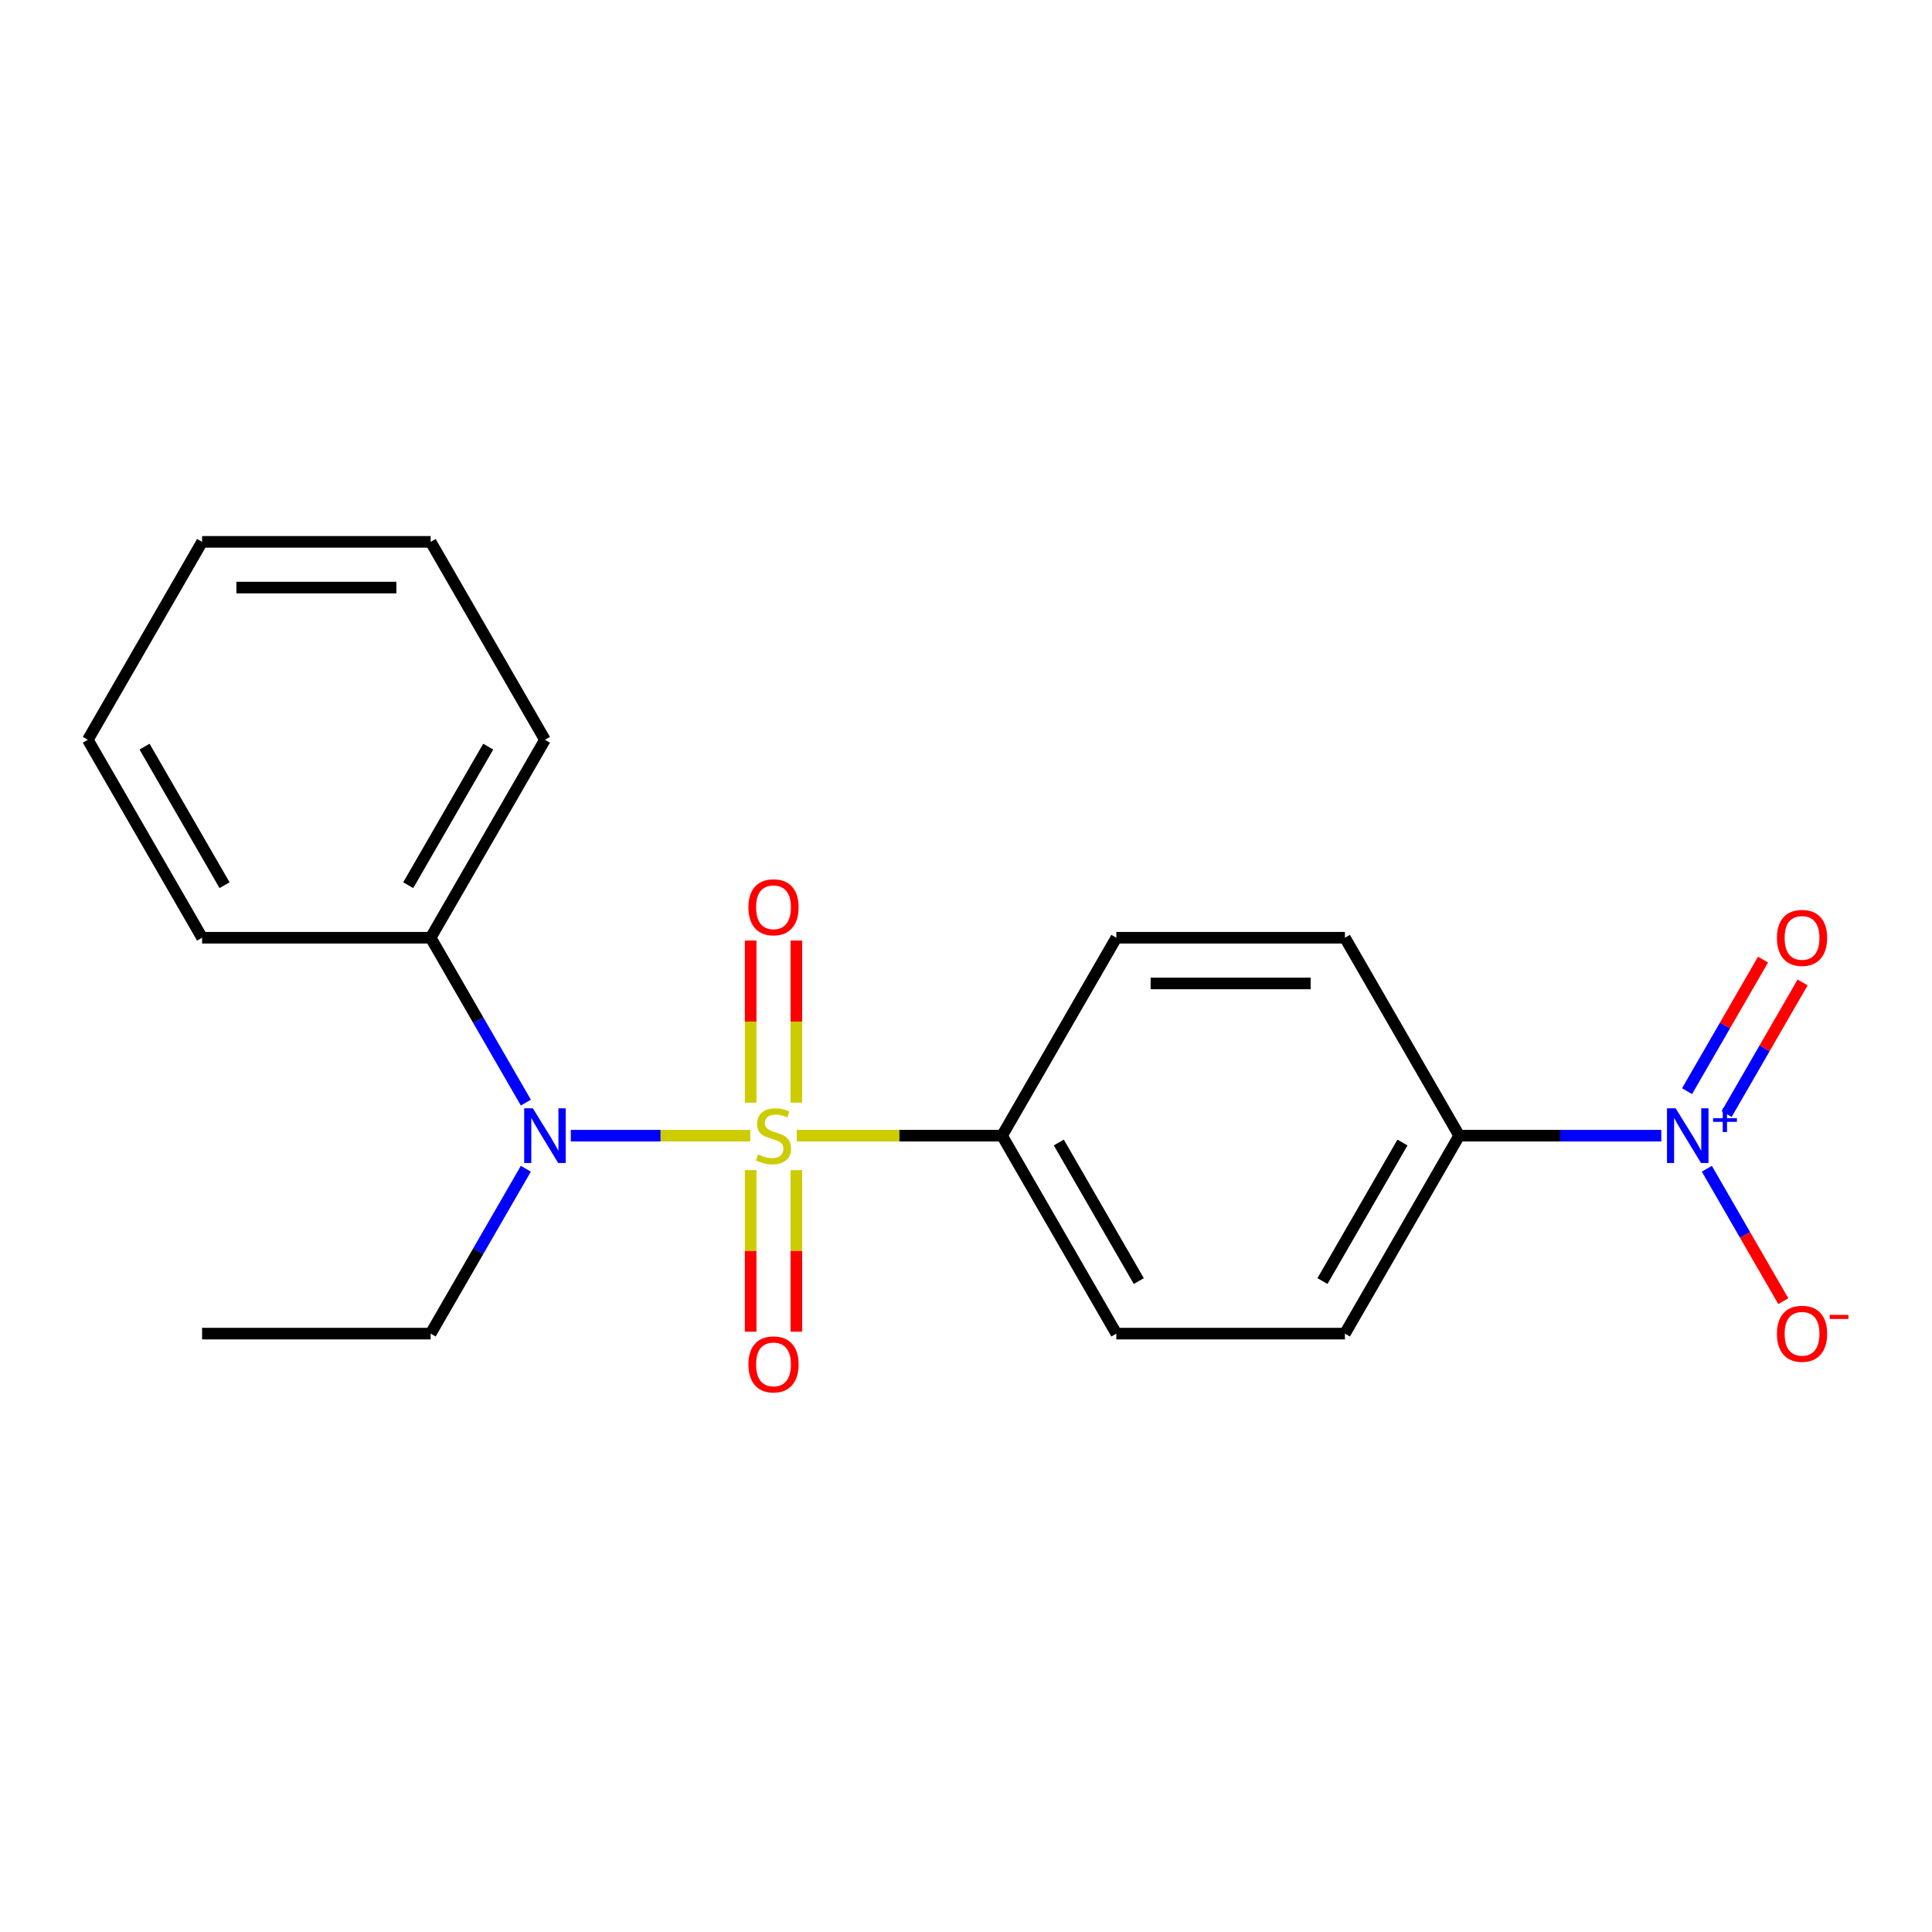 <?xml version='1.0' encoding='iso-8859-1'?>
<svg version='1.1' baseProfile='full'
              xmlns='http://www.w3.org/2000/svg'
                      xmlns:rdkit='http://www.rdkit.org/xml'
                      xmlns:xlink='http://www.w3.org/1999/xlink'
                  xml:space='preserve'
width='1000px' height='1000px' viewBox='0 0 1000 1000'>
<!-- END OF HEADER -->
<rect style='opacity:1.0;fill:#FFFFFF;stroke:none' width='1000' height='1000' x='0' y='0'> </rect>
<path class='bond-1' d='M 388.328,587.824 L 341.893,587.824' style='fill:none;fill-rule:evenodd;stroke:#CCCC00;stroke-width:6px;stroke-linecap:butt;stroke-linejoin:miter;stroke-opacity:1' />
<path class='bond-1' d='M 341.893,587.824 L 295.458,587.824' style='fill:none;fill-rule:evenodd;stroke:#0000FF;stroke-width:6px;stroke-linecap:butt;stroke-linejoin:miter;stroke-opacity:1' />
<path class='bond-2' d='M 412.403,587.824 L 465.536,587.824' style='fill:none;fill-rule:evenodd;stroke:#CCCC00;stroke-width:6px;stroke-linecap:butt;stroke-linejoin:miter;stroke-opacity:1' />
<path class='bond-2' d='M 465.536,587.824 L 518.669,587.824' style='fill:none;fill-rule:evenodd;stroke:#000000;stroke-width:6px;stroke-linecap:butt;stroke-linejoin:miter;stroke-opacity:1' />
<path class='bond-3' d='M 412.196,570.746 L 412.196,528.779' style='fill:none;fill-rule:evenodd;stroke:#CCCC00;stroke-width:6px;stroke-linecap:butt;stroke-linejoin:miter;stroke-opacity:1' />
<path class='bond-3' d='M 412.196,528.779 L 412.196,486.811' style='fill:none;fill-rule:evenodd;stroke:#FF0000;stroke-width:6px;stroke-linecap:butt;stroke-linejoin:miter;stroke-opacity:1' />
<path class='bond-3' d='M 388.535,570.746 L 388.535,528.779' style='fill:none;fill-rule:evenodd;stroke:#CCCC00;stroke-width:6px;stroke-linecap:butt;stroke-linejoin:miter;stroke-opacity:1' />
<path class='bond-3' d='M 388.535,528.779 L 388.535,486.811' style='fill:none;fill-rule:evenodd;stroke:#FF0000;stroke-width:6px;stroke-linecap:butt;stroke-linejoin:miter;stroke-opacity:1' />
<path class='bond-4' d='M 388.535,605.661 L 388.535,647.479' style='fill:none;fill-rule:evenodd;stroke:#CCCC00;stroke-width:6px;stroke-linecap:butt;stroke-linejoin:miter;stroke-opacity:1' />
<path class='bond-4' d='M 388.535,647.479 L 388.535,689.296' style='fill:none;fill-rule:evenodd;stroke:#FF0000;stroke-width:6px;stroke-linecap:butt;stroke-linejoin:miter;stroke-opacity:1' />
<path class='bond-4' d='M 412.196,605.661 L 412.196,647.479' style='fill:none;fill-rule:evenodd;stroke:#CCCC00;stroke-width:6px;stroke-linecap:butt;stroke-linejoin:miter;stroke-opacity:1' />
<path class='bond-4' d='M 412.196,647.479 L 412.196,689.296' style='fill:none;fill-rule:evenodd;stroke:#FF0000;stroke-width:6px;stroke-linecap:butt;stroke-linejoin:miter;stroke-opacity:1' />
<path class='bond-0' d='M 859.882,587.824 L 807.579,587.824' style='fill:none;fill-rule:evenodd;stroke:#0000FF;stroke-width:6px;stroke-linecap:butt;stroke-linejoin:miter;stroke-opacity:1' />
<path class='bond-0' d='M 807.579,587.824 L 755.276,587.824' style='fill:none;fill-rule:evenodd;stroke:#000000;stroke-width:6px;stroke-linecap:butt;stroke-linejoin:miter;stroke-opacity:1' />
<path class='bond-6' d='M 883.463,604.941 L 903.252,639.218' style='fill:none;fill-rule:evenodd;stroke:#0000FF;stroke-width:6px;stroke-linecap:butt;stroke-linejoin:miter;stroke-opacity:1' />
<path class='bond-6' d='M 903.252,639.218 L 923.042,673.494' style='fill:none;fill-rule:evenodd;stroke:#FF0000;stroke-width:6px;stroke-linecap:butt;stroke-linejoin:miter;stroke-opacity:1' />
<path class='bond-7' d='M 893.708,576.621 L 913.37,542.565' style='fill:none;fill-rule:evenodd;stroke:#0000FF;stroke-width:6px;stroke-linecap:butt;stroke-linejoin:miter;stroke-opacity:1' />
<path class='bond-7' d='M 913.37,542.565 L 933.033,508.508' style='fill:none;fill-rule:evenodd;stroke:#FF0000;stroke-width:6px;stroke-linecap:butt;stroke-linejoin:miter;stroke-opacity:1' />
<path class='bond-7' d='M 873.217,564.791 L 892.88,530.735' style='fill:none;fill-rule:evenodd;stroke:#0000FF;stroke-width:6px;stroke-linecap:butt;stroke-linejoin:miter;stroke-opacity:1' />
<path class='bond-7' d='M 892.88,530.735 L 912.542,496.678' style='fill:none;fill-rule:evenodd;stroke:#FF0000;stroke-width:6px;stroke-linecap:butt;stroke-linejoin:miter;stroke-opacity:1' />
<path class='bond-8' d='M 272.179,570.706 L 247.544,528.038' style='fill:none;fill-rule:evenodd;stroke:#0000FF;stroke-width:6px;stroke-linecap:butt;stroke-linejoin:miter;stroke-opacity:1' />
<path class='bond-8' d='M 247.544,528.038 L 222.91,485.37' style='fill:none;fill-rule:evenodd;stroke:#000000;stroke-width:6px;stroke-linecap:butt;stroke-linejoin:miter;stroke-opacity:1' />
<path class='bond-13' d='M 272.179,604.941 L 247.544,647.61' style='fill:none;fill-rule:evenodd;stroke:#0000FF;stroke-width:6px;stroke-linecap:butt;stroke-linejoin:miter;stroke-opacity:1' />
<path class='bond-13' d='M 247.544,647.61 L 222.91,690.278' style='fill:none;fill-rule:evenodd;stroke:#000000;stroke-width:6px;stroke-linecap:butt;stroke-linejoin:miter;stroke-opacity:1' />
<path class='bond-9' d='M 518.669,587.824 L 577.821,485.37' style='fill:none;fill-rule:evenodd;stroke:#000000;stroke-width:6px;stroke-linecap:butt;stroke-linejoin:miter;stroke-opacity:1' />
<path class='bond-10' d='M 518.669,587.824 L 577.821,690.278' style='fill:none;fill-rule:evenodd;stroke:#000000;stroke-width:6px;stroke-linecap:butt;stroke-linejoin:miter;stroke-opacity:1' />
<path class='bond-10' d='M 548.033,591.361 L 589.439,663.079' style='fill:none;fill-rule:evenodd;stroke:#000000;stroke-width:6px;stroke-linecap:butt;stroke-linejoin:miter;stroke-opacity:1' />
<path class='bond-5' d='M 755.276,587.824 L 696.124,690.278' style='fill:none;fill-rule:evenodd;stroke:#000000;stroke-width:6px;stroke-linecap:butt;stroke-linejoin:miter;stroke-opacity:1' />
<path class='bond-5' d='M 725.913,591.361 L 684.506,663.079' style='fill:none;fill-rule:evenodd;stroke:#000000;stroke-width:6px;stroke-linecap:butt;stroke-linejoin:miter;stroke-opacity:1' />
<path class='bond-20' d='M 755.276,587.824 L 696.124,485.37' style='fill:none;fill-rule:evenodd;stroke:#000000;stroke-width:6px;stroke-linecap:butt;stroke-linejoin:miter;stroke-opacity:1' />
<path class='bond-14' d='M 222.91,485.37 L 282.062,382.916' style='fill:none;fill-rule:evenodd;stroke:#000000;stroke-width:6px;stroke-linecap:butt;stroke-linejoin:miter;stroke-opacity:1' />
<path class='bond-14' d='M 211.292,458.171 L 252.698,386.454' style='fill:none;fill-rule:evenodd;stroke:#000000;stroke-width:6px;stroke-linecap:butt;stroke-linejoin:miter;stroke-opacity:1' />
<path class='bond-15' d='M 222.91,485.37 L 104.606,485.37' style='fill:none;fill-rule:evenodd;stroke:#000000;stroke-width:6px;stroke-linecap:butt;stroke-linejoin:miter;stroke-opacity:1' />
<path class='bond-11' d='M 577.821,485.37 L 696.124,485.37' style='fill:none;fill-rule:evenodd;stroke:#000000;stroke-width:6px;stroke-linecap:butt;stroke-linejoin:miter;stroke-opacity:1' />
<path class='bond-11' d='M 595.566,509.031 L 678.379,509.031' style='fill:none;fill-rule:evenodd;stroke:#000000;stroke-width:6px;stroke-linecap:butt;stroke-linejoin:miter;stroke-opacity:1' />
<path class='bond-12' d='M 577.821,690.278 L 696.124,690.278' style='fill:none;fill-rule:evenodd;stroke:#000000;stroke-width:6px;stroke-linecap:butt;stroke-linejoin:miter;stroke-opacity:1' />
<path class='bond-16' d='M 222.91,690.278 L 104.606,690.278' style='fill:none;fill-rule:evenodd;stroke:#000000;stroke-width:6px;stroke-linecap:butt;stroke-linejoin:miter;stroke-opacity:1' />
<path class='bond-17' d='M 282.062,382.916 L 222.91,280.462' style='fill:none;fill-rule:evenodd;stroke:#000000;stroke-width:6px;stroke-linecap:butt;stroke-linejoin:miter;stroke-opacity:1' />
<path class='bond-18' d='M 104.606,485.37 L 45.455,382.916' style='fill:none;fill-rule:evenodd;stroke:#000000;stroke-width:6px;stroke-linecap:butt;stroke-linejoin:miter;stroke-opacity:1' />
<path class='bond-18' d='M 116.224,458.171 L 74.818,386.454' style='fill:none;fill-rule:evenodd;stroke:#000000;stroke-width:6px;stroke-linecap:butt;stroke-linejoin:miter;stroke-opacity:1' />
<path class='bond-21' d='M 222.91,280.462 L 104.606,280.462' style='fill:none;fill-rule:evenodd;stroke:#000000;stroke-width:6px;stroke-linecap:butt;stroke-linejoin:miter;stroke-opacity:1' />
<path class='bond-21' d='M 205.164,304.123 L 122.352,304.123' style='fill:none;fill-rule:evenodd;stroke:#000000;stroke-width:6px;stroke-linecap:butt;stroke-linejoin:miter;stroke-opacity:1' />
<path class='bond-19' d='M 45.455,382.916 L 104.606,280.462' style='fill:none;fill-rule:evenodd;stroke:#000000;stroke-width:6px;stroke-linecap:butt;stroke-linejoin:miter;stroke-opacity:1' />
<path  class='atom-0' d='M 392.365 597.544
Q 392.685 597.664, 394.005 598.224
Q 395.325 598.784, 396.765 599.144
Q 398.245 599.464, 399.685 599.464
Q 402.365 599.464, 403.925 598.184
Q 405.485 596.864, 405.485 594.584
Q 405.485 593.024, 404.685 592.064
Q 403.925 591.104, 402.725 590.584
Q 401.525 590.064, 399.525 589.464
Q 397.005 588.704, 395.485 587.984
Q 394.005 587.264, 392.925 585.744
Q 391.885 584.224, 391.885 581.664
Q 391.885 578.104, 394.285 575.904
Q 396.725 573.704, 401.525 573.704
Q 404.805 573.704, 408.525 575.264
L 407.605 578.344
Q 404.205 576.944, 401.645 576.944
Q 398.885 576.944, 397.365 578.104
Q 395.845 579.224, 395.885 581.184
Q 395.885 582.704, 396.645 583.624
Q 397.445 584.544, 398.565 585.064
Q 399.725 585.584, 401.645 586.184
Q 404.205 586.984, 405.725 587.784
Q 407.245 588.584, 408.325 590.224
Q 409.445 591.824, 409.445 594.584
Q 409.445 598.504, 406.805 600.624
Q 404.205 602.704, 399.845 602.704
Q 397.325 602.704, 395.405 602.144
Q 393.525 601.624, 391.285 600.704
L 392.365 597.544
' fill='#CCCC00'/>
<path  class='atom-1' d='M 867.32 573.664
L 876.6 588.664
Q 877.52 590.144, 879 592.824
Q 880.48 595.504, 880.56 595.664
L 880.56 573.664
L 884.32 573.664
L 884.32 601.984
L 880.44 601.984
L 870.48 585.584
Q 869.32 583.664, 868.08 581.464
Q 866.88 579.264, 866.52 578.584
L 866.52 601.984
L 862.84 601.984
L 862.84 573.664
L 867.32 573.664
' fill='#0000FF'/>
<path  class='atom-1' d='M 886.696 578.769
L 891.685 578.769
L 891.685 573.515
L 893.903 573.515
L 893.903 578.769
L 899.025 578.769
L 899.025 580.669
L 893.903 580.669
L 893.903 585.949
L 891.685 585.949
L 891.685 580.669
L 886.696 580.669
L 886.696 578.769
' fill='#0000FF'/>
<path  class='atom-2' d='M 275.802 573.664
L 285.082 588.664
Q 286.002 590.144, 287.482 592.824
Q 288.962 595.504, 289.042 595.664
L 289.042 573.664
L 292.802 573.664
L 292.802 601.984
L 288.922 601.984
L 278.962 585.584
Q 277.802 583.664, 276.562 581.464
Q 275.362 579.264, 275.002 578.584
L 275.002 601.984
L 271.322 601.984
L 271.322 573.664
L 275.802 573.664
' fill='#0000FF'/>
<path  class='atom-4' d='M 387.365 469.6
Q 387.365 462.8, 390.725 459
Q 394.085 455.2, 400.365 455.2
Q 406.645 455.2, 410.005 459
Q 413.365 462.8, 413.365 469.6
Q 413.365 476.48, 409.965 480.4
Q 406.565 484.28, 400.365 484.28
Q 394.125 484.28, 390.725 480.4
Q 387.365 476.52, 387.365 469.6
M 400.365 481.08
Q 404.685 481.08, 407.005 478.2
Q 409.365 475.28, 409.365 469.6
Q 409.365 464.04, 407.005 461.24
Q 404.685 458.4, 400.365 458.4
Q 396.045 458.4, 393.685 461.2
Q 391.365 464, 391.365 469.6
Q 391.365 475.32, 393.685 478.2
Q 396.045 481.08, 400.365 481.08
' fill='#FF0000'/>
<path  class='atom-5' d='M 387.365 706.207
Q 387.365 699.407, 390.725 695.607
Q 394.085 691.807, 400.365 691.807
Q 406.645 691.807, 410.005 695.607
Q 413.365 699.407, 413.365 706.207
Q 413.365 713.087, 409.965 717.007
Q 406.565 720.887, 400.365 720.887
Q 394.125 720.887, 390.725 717.007
Q 387.365 713.127, 387.365 706.207
M 400.365 717.687
Q 404.685 717.687, 407.005 714.807
Q 409.365 711.887, 409.365 706.207
Q 409.365 700.647, 407.005 697.847
Q 404.685 695.007, 400.365 695.007
Q 396.045 695.007, 393.685 697.807
Q 391.365 700.607, 391.365 706.207
Q 391.365 711.927, 393.685 714.807
Q 396.045 717.687, 400.365 717.687
' fill='#FF0000'/>
<path  class='atom-7' d='M 919.732 690.358
Q 919.732 683.558, 923.092 679.758
Q 926.452 675.958, 932.732 675.958
Q 939.012 675.958, 942.372 679.758
Q 945.732 683.558, 945.732 690.358
Q 945.732 697.238, 942.332 701.158
Q 938.932 705.038, 932.732 705.038
Q 926.492 705.038, 923.092 701.158
Q 919.732 697.278, 919.732 690.358
M 932.732 701.838
Q 937.052 701.838, 939.372 698.958
Q 941.732 696.038, 941.732 690.358
Q 941.732 684.798, 939.372 681.998
Q 937.052 679.158, 932.732 679.158
Q 928.412 679.158, 926.052 681.958
Q 923.732 684.758, 923.732 690.358
Q 923.732 696.078, 926.052 698.958
Q 928.412 701.838, 932.732 701.838
' fill='#FF0000'/>
<path  class='atom-7' d='M 947.052 680.58
L 956.74 680.58
L 956.74 682.692
L 947.052 682.692
L 947.052 680.58
' fill='#FF0000'/>
<path  class='atom-8' d='M 919.732 485.45
Q 919.732 478.65, 923.092 474.85
Q 926.452 471.05, 932.732 471.05
Q 939.012 471.05, 942.372 474.85
Q 945.732 478.65, 945.732 485.45
Q 945.732 492.33, 942.332 496.25
Q 938.932 500.13, 932.732 500.13
Q 926.492 500.13, 923.092 496.25
Q 919.732 492.37, 919.732 485.45
M 932.732 496.93
Q 937.052 496.93, 939.372 494.05
Q 941.732 491.13, 941.732 485.45
Q 941.732 479.89, 939.372 477.09
Q 937.052 474.25, 932.732 474.25
Q 928.412 474.25, 926.052 477.05
Q 923.732 479.85, 923.732 485.45
Q 923.732 491.17, 926.052 494.05
Q 928.412 496.93, 932.732 496.93
' fill='#FF0000'/>
</svg>
